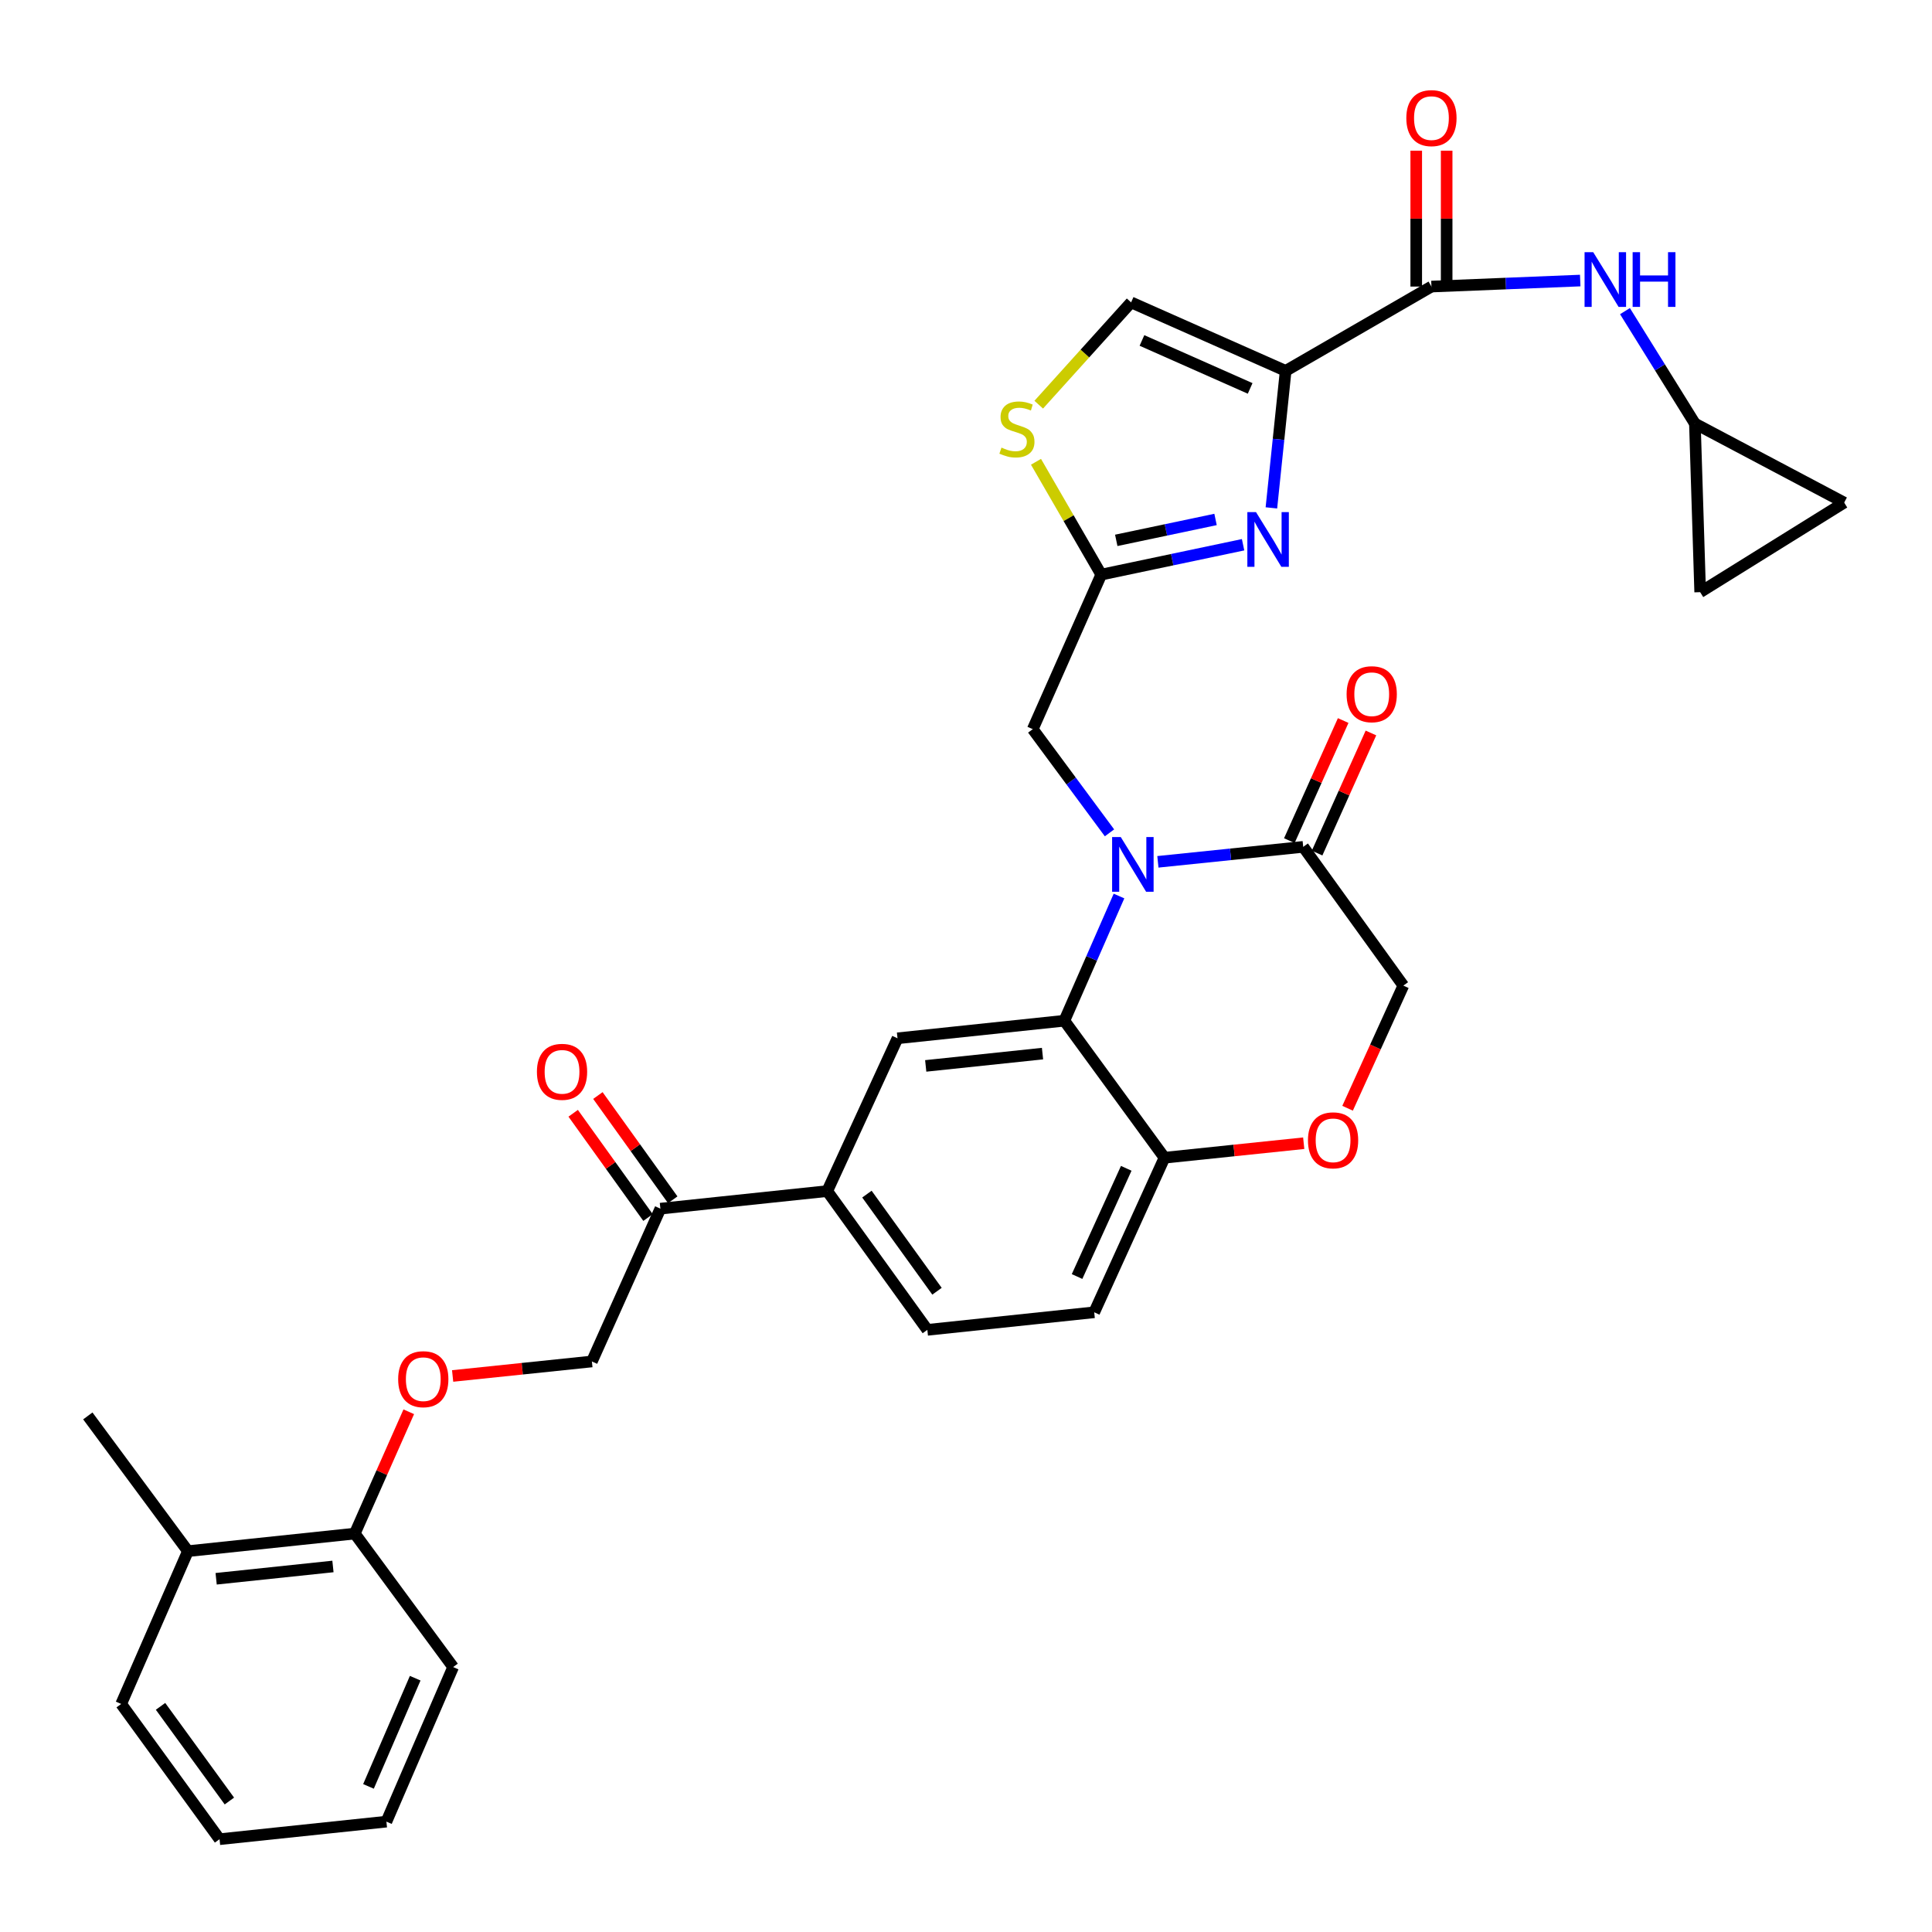 <?xml version='1.0' encoding='iso-8859-1'?>
<svg version='1.1' baseProfile='full'
              xmlns='http://www.w3.org/2000/svg'
                      xmlns:rdkit='http://www.rdkit.org/xml'
                      xmlns:xlink='http://www.w3.org/1999/xlink'
                  xml:space='preserve'
width='1000px' height='1000px' viewBox='0 0 1000 1000'>
<!-- END OF HEADER -->
<rect style='opacity:1.0;fill:#FFFFFF;stroke:none' width='1000' height='1000' x='0' y='0'> </rect>
<path class='bond-0' d='M 877.276,219.238 L 859.179,190.14' style='fill:none;fill-rule:evenodd;stroke:#000000;stroke-width:6px;stroke-linecap:butt;stroke-linejoin:miter;stroke-opacity:1' />
<path class='bond-0' d='M 859.179,190.14 L 841.081,161.043' style='fill:none;fill-rule:evenodd;stroke:#0000FF;stroke-width:6px;stroke-linecap:butt;stroke-linejoin:miter;stroke-opacity:1' />
<path class='bond-1' d='M 877.276,219.238 L 880.005,306.505' style='fill:none;fill-rule:evenodd;stroke:#000000;stroke-width:6px;stroke-linecap:butt;stroke-linejoin:miter;stroke-opacity:1' />
<path class='bond-2' d='M 877.276,219.238 L 954.545,260.146' style='fill:none;fill-rule:evenodd;stroke:#000000;stroke-width:6px;stroke-linecap:butt;stroke-linejoin:miter;stroke-opacity:1' />
<path class='bond-3' d='M 740.913,148.327 L 779.415,146.771' style='fill:none;fill-rule:evenodd;stroke:#000000;stroke-width:6px;stroke-linecap:butt;stroke-linejoin:miter;stroke-opacity:1' />
<path class='bond-3' d='M 779.415,146.771 L 817.918,145.214' style='fill:none;fill-rule:evenodd;stroke:#0000FF;stroke-width:6px;stroke-linecap:butt;stroke-linejoin:miter;stroke-opacity:1' />
<path class='bond-4' d='M 748.786,148.327 L 748.786,113.16' style='fill:none;fill-rule:evenodd;stroke:#000000;stroke-width:6px;stroke-linecap:butt;stroke-linejoin:miter;stroke-opacity:1' />
<path class='bond-4' d='M 748.786,113.16 L 748.786,77.993' style='fill:none;fill-rule:evenodd;stroke:#FF0000;stroke-width:6px;stroke-linecap:butt;stroke-linejoin:miter;stroke-opacity:1' />
<path class='bond-4' d='M 733.041,148.327 L 733.041,113.16' style='fill:none;fill-rule:evenodd;stroke:#000000;stroke-width:6px;stroke-linecap:butt;stroke-linejoin:miter;stroke-opacity:1' />
<path class='bond-4' d='M 733.041,113.16 L 733.041,77.993' style='fill:none;fill-rule:evenodd;stroke:#FF0000;stroke-width:6px;stroke-linecap:butt;stroke-linejoin:miter;stroke-opacity:1' />
<path class='bond-5' d='M 740.913,148.327 L 665.455,191.965' style='fill:none;fill-rule:evenodd;stroke:#000000;stroke-width:6px;stroke-linecap:butt;stroke-linejoin:miter;stroke-opacity:1' />
<path class='bond-6' d='M 880.005,306.505 L 954.545,260.146' style='fill:none;fill-rule:evenodd;stroke:#000000;stroke-width:6px;stroke-linecap:butt;stroke-linejoin:miter;stroke-opacity:1' />
<path class='bond-7' d='M 234.281,712.2 L 270.322,708.447' style='fill:none;fill-rule:evenodd;stroke:#FF0000;stroke-width:6px;stroke-linecap:butt;stroke-linejoin:miter;stroke-opacity:1' />
<path class='bond-7' d='M 270.322,708.447 L 306.363,704.694' style='fill:none;fill-rule:evenodd;stroke:#000000;stroke-width:6px;stroke-linecap:butt;stroke-linejoin:miter;stroke-opacity:1' />
<path class='bond-8' d='M 211.577,730.73 L 197.607,762.255' style='fill:none;fill-rule:evenodd;stroke:#FF0000;stroke-width:6px;stroke-linecap:butt;stroke-linejoin:miter;stroke-opacity:1' />
<path class='bond-8' d='M 197.607,762.255 L 183.637,793.781' style='fill:none;fill-rule:evenodd;stroke:#000000;stroke-width:6px;stroke-linecap:butt;stroke-linejoin:miter;stroke-opacity:1' />
<path class='bond-9' d='M 45.455,732.877 L 97.271,802.877' style='fill:none;fill-rule:evenodd;stroke:#000000;stroke-width:6px;stroke-linecap:butt;stroke-linejoin:miter;stroke-opacity:1' />
<path class='bond-10' d='M 97.271,802.877 L 183.637,793.781' style='fill:none;fill-rule:evenodd;stroke:#000000;stroke-width:6px;stroke-linecap:butt;stroke-linejoin:miter;stroke-opacity:1' />
<path class='bond-10' d='M 111.875,817.17 L 172.331,810.803' style='fill:none;fill-rule:evenodd;stroke:#000000;stroke-width:6px;stroke-linecap:butt;stroke-linejoin:miter;stroke-opacity:1' />
<path class='bond-11' d='M 97.271,802.877 L 62.721,881.966' style='fill:none;fill-rule:evenodd;stroke:#000000;stroke-width:6px;stroke-linecap:butt;stroke-linejoin:miter;stroke-opacity:1' />
<path class='bond-12' d='M 428.18,616.509 L 479.996,688.329' style='fill:none;fill-rule:evenodd;stroke:#000000;stroke-width:6px;stroke-linecap:butt;stroke-linejoin:miter;stroke-opacity:1' />
<path class='bond-12' d='M 448.72,618.07 L 484.992,668.344' style='fill:none;fill-rule:evenodd;stroke:#000000;stroke-width:6px;stroke-linecap:butt;stroke-linejoin:miter;stroke-opacity:1' />
<path class='bond-13' d='M 428.18,616.509 L 464.549,537.42' style='fill:none;fill-rule:evenodd;stroke:#000000;stroke-width:6px;stroke-linecap:butt;stroke-linejoin:miter;stroke-opacity:1' />
<path class='bond-14' d='M 428.18,616.509 L 341.814,625.597' style='fill:none;fill-rule:evenodd;stroke:#000000;stroke-width:6px;stroke-linecap:butt;stroke-linejoin:miter;stroke-opacity:1' />
<path class='bond-15' d='M 479.996,688.329 L 566.362,679.241' style='fill:none;fill-rule:evenodd;stroke:#000000;stroke-width:6px;stroke-linecap:butt;stroke-linejoin:miter;stroke-opacity:1' />
<path class='bond-16' d='M 566.362,679.241 L 602.731,599.234' style='fill:none;fill-rule:evenodd;stroke:#000000;stroke-width:6px;stroke-linecap:butt;stroke-linejoin:miter;stroke-opacity:1' />
<path class='bond-16' d='M 557.485,660.725 L 582.943,604.72' style='fill:none;fill-rule:evenodd;stroke:#000000;stroke-width:6px;stroke-linecap:butt;stroke-linejoin:miter;stroke-opacity:1' />
<path class='bond-17' d='M 464.549,537.42 L 550.906,528.324' style='fill:none;fill-rule:evenodd;stroke:#000000;stroke-width:6px;stroke-linecap:butt;stroke-linejoin:miter;stroke-opacity:1' />
<path class='bond-17' d='M 479.152,551.713 L 539.602,545.346' style='fill:none;fill-rule:evenodd;stroke:#000000;stroke-width:6px;stroke-linecap:butt;stroke-linejoin:miter;stroke-opacity:1' />
<path class='bond-18' d='M 550.906,528.324 L 602.731,599.234' style='fill:none;fill-rule:evenodd;stroke:#000000;stroke-width:6px;stroke-linecap:butt;stroke-linejoin:miter;stroke-opacity:1' />
<path class='bond-19' d='M 550.906,528.324 L 565.049,496.054' style='fill:none;fill-rule:evenodd;stroke:#000000;stroke-width:6px;stroke-linecap:butt;stroke-linejoin:miter;stroke-opacity:1' />
<path class='bond-19' d='M 565.049,496.054 L 579.192,463.784' style='fill:none;fill-rule:evenodd;stroke:#0000FF;stroke-width:6px;stroke-linecap:butt;stroke-linejoin:miter;stroke-opacity:1' />
<path class='bond-20' d='M 602.731,599.234 L 638.768,595.481' style='fill:none;fill-rule:evenodd;stroke:#000000;stroke-width:6px;stroke-linecap:butt;stroke-linejoin:miter;stroke-opacity:1' />
<path class='bond-20' d='M 638.768,595.481 L 674.805,591.728' style='fill:none;fill-rule:evenodd;stroke:#FF0000;stroke-width:6px;stroke-linecap:butt;stroke-linejoin:miter;stroke-opacity:1' />
<path class='bond-21' d='M 697.507,573.629 L 711.937,541.888' style='fill:none;fill-rule:evenodd;stroke:#FF0000;stroke-width:6px;stroke-linecap:butt;stroke-linejoin:miter;stroke-opacity:1' />
<path class='bond-21' d='M 711.937,541.888 L 726.367,510.148' style='fill:none;fill-rule:evenodd;stroke:#000000;stroke-width:6px;stroke-linecap:butt;stroke-linejoin:miter;stroke-opacity:1' />
<path class='bond-22' d='M 726.367,510.148 L 674.543,438.328' style='fill:none;fill-rule:evenodd;stroke:#000000;stroke-width:6px;stroke-linecap:butt;stroke-linejoin:miter;stroke-opacity:1' />
<path class='bond-23' d='M 674.543,438.328 L 636.932,442.204' style='fill:none;fill-rule:evenodd;stroke:#000000;stroke-width:6px;stroke-linecap:butt;stroke-linejoin:miter;stroke-opacity:1' />
<path class='bond-23' d='M 636.932,442.204 L 599.322,446.08' style='fill:none;fill-rule:evenodd;stroke:#0000FF;stroke-width:6px;stroke-linecap:butt;stroke-linejoin:miter;stroke-opacity:1' />
<path class='bond-24' d='M 681.726,441.548 L 695.661,410.467' style='fill:none;fill-rule:evenodd;stroke:#000000;stroke-width:6px;stroke-linecap:butt;stroke-linejoin:miter;stroke-opacity:1' />
<path class='bond-24' d='M 695.661,410.467 L 709.596,379.387' style='fill:none;fill-rule:evenodd;stroke:#FF0000;stroke-width:6px;stroke-linecap:butt;stroke-linejoin:miter;stroke-opacity:1' />
<path class='bond-24' d='M 667.359,435.107 L 681.295,404.026' style='fill:none;fill-rule:evenodd;stroke:#000000;stroke-width:6px;stroke-linecap:butt;stroke-linejoin:miter;stroke-opacity:1' />
<path class='bond-24' d='M 681.295,404.026 L 695.23,372.945' style='fill:none;fill-rule:evenodd;stroke:#FF0000;stroke-width:6px;stroke-linecap:butt;stroke-linejoin:miter;stroke-opacity:1' />
<path class='bond-25' d='M 574.273,431.078 L 554.411,404.247' style='fill:none;fill-rule:evenodd;stroke:#0000FF;stroke-width:6px;stroke-linecap:butt;stroke-linejoin:miter;stroke-opacity:1' />
<path class='bond-25' d='M 554.411,404.247 L 534.55,377.415' style='fill:none;fill-rule:evenodd;stroke:#000000;stroke-width:6px;stroke-linecap:butt;stroke-linejoin:miter;stroke-opacity:1' />
<path class='bond-26' d='M 348.209,621.006 L 328.837,594.026' style='fill:none;fill-rule:evenodd;stroke:#000000;stroke-width:6px;stroke-linecap:butt;stroke-linejoin:miter;stroke-opacity:1' />
<path class='bond-26' d='M 328.837,594.026 L 309.466,567.046' style='fill:none;fill-rule:evenodd;stroke:#FF0000;stroke-width:6px;stroke-linecap:butt;stroke-linejoin:miter;stroke-opacity:1' />
<path class='bond-26' d='M 335.419,630.188 L 316.048,603.208' style='fill:none;fill-rule:evenodd;stroke:#000000;stroke-width:6px;stroke-linecap:butt;stroke-linejoin:miter;stroke-opacity:1' />
<path class='bond-26' d='M 316.048,603.208 L 296.677,576.229' style='fill:none;fill-rule:evenodd;stroke:#FF0000;stroke-width:6px;stroke-linecap:butt;stroke-linejoin:miter;stroke-opacity:1' />
<path class='bond-27' d='M 341.814,625.597 L 306.363,704.694' style='fill:none;fill-rule:evenodd;stroke:#000000;stroke-width:6px;stroke-linecap:butt;stroke-linejoin:miter;stroke-opacity:1' />
<path class='bond-28' d='M 537.647,209.459 L 561.552,182.982' style='fill:none;fill-rule:evenodd;stroke:#CCCC00;stroke-width:6px;stroke-linecap:butt;stroke-linejoin:miter;stroke-opacity:1' />
<path class='bond-28' d='M 561.552,182.982 L 585.456,156.506' style='fill:none;fill-rule:evenodd;stroke:#000000;stroke-width:6px;stroke-linecap:butt;stroke-linejoin:miter;stroke-opacity:1' />
<path class='bond-29' d='M 536.228,239.017 L 553.114,268.217' style='fill:none;fill-rule:evenodd;stroke:#CCCC00;stroke-width:6px;stroke-linecap:butt;stroke-linejoin:miter;stroke-opacity:1' />
<path class='bond-29' d='M 553.114,268.217 L 570.001,297.417' style='fill:none;fill-rule:evenodd;stroke:#000000;stroke-width:6px;stroke-linecap:butt;stroke-linejoin:miter;stroke-opacity:1' />
<path class='bond-30' d='M 585.456,156.506 L 665.455,191.965' style='fill:none;fill-rule:evenodd;stroke:#000000;stroke-width:6px;stroke-linecap:butt;stroke-linejoin:miter;stroke-opacity:1' />
<path class='bond-30' d='M 591.076,176.218 L 647.075,201.04' style='fill:none;fill-rule:evenodd;stroke:#000000;stroke-width:6px;stroke-linecap:butt;stroke-linejoin:miter;stroke-opacity:1' />
<path class='bond-31' d='M 665.455,191.965 L 661.762,227.422' style='fill:none;fill-rule:evenodd;stroke:#000000;stroke-width:6px;stroke-linecap:butt;stroke-linejoin:miter;stroke-opacity:1' />
<path class='bond-31' d='M 661.762,227.422 L 658.07,262.879' style='fill:none;fill-rule:evenodd;stroke:#0000FF;stroke-width:6px;stroke-linecap:butt;stroke-linejoin:miter;stroke-opacity:1' />
<path class='bond-32' d='M 643.42,281.958 L 606.71,289.687' style='fill:none;fill-rule:evenodd;stroke:#0000FF;stroke-width:6px;stroke-linecap:butt;stroke-linejoin:miter;stroke-opacity:1' />
<path class='bond-32' d='M 606.71,289.687 L 570.001,297.417' style='fill:none;fill-rule:evenodd;stroke:#000000;stroke-width:6px;stroke-linecap:butt;stroke-linejoin:miter;stroke-opacity:1' />
<path class='bond-32' d='M 629.163,268.87 L 603.467,274.281' style='fill:none;fill-rule:evenodd;stroke:#0000FF;stroke-width:6px;stroke-linecap:butt;stroke-linejoin:miter;stroke-opacity:1' />
<path class='bond-32' d='M 603.467,274.281 L 577.77,279.691' style='fill:none;fill-rule:evenodd;stroke:#000000;stroke-width:6px;stroke-linecap:butt;stroke-linejoin:miter;stroke-opacity:1' />
<path class='bond-33' d='M 570.001,297.417 L 534.55,377.415' style='fill:none;fill-rule:evenodd;stroke:#000000;stroke-width:6px;stroke-linecap:butt;stroke-linejoin:miter;stroke-opacity:1' />
<path class='bond-34' d='M 183.637,793.781 L 234.543,862.872' style='fill:none;fill-rule:evenodd;stroke:#000000;stroke-width:6px;stroke-linecap:butt;stroke-linejoin:miter;stroke-opacity:1' />
<path class='bond-35' d='M 62.721,881.966 L 113.636,951.967' style='fill:none;fill-rule:evenodd;stroke:#000000;stroke-width:6px;stroke-linecap:butt;stroke-linejoin:miter;stroke-opacity:1' />
<path class='bond-35' d='M 83.091,883.205 L 118.731,932.206' style='fill:none;fill-rule:evenodd;stroke:#000000;stroke-width:6px;stroke-linecap:butt;stroke-linejoin:miter;stroke-opacity:1' />
<path class='bond-36' d='M 234.543,862.872 L 200.002,942.879' style='fill:none;fill-rule:evenodd;stroke:#000000;stroke-width:6px;stroke-linecap:butt;stroke-linejoin:miter;stroke-opacity:1' />
<path class='bond-36' d='M 214.907,868.632 L 190.728,924.637' style='fill:none;fill-rule:evenodd;stroke:#000000;stroke-width:6px;stroke-linecap:butt;stroke-linejoin:miter;stroke-opacity:1' />
<path class='bond-37' d='M 113.636,951.967 L 200.002,942.879' style='fill:none;fill-rule:evenodd;stroke:#000000;stroke-width:6px;stroke-linecap:butt;stroke-linejoin:miter;stroke-opacity:1' />
<path  class='atom-2' d='M 824.649 130.529
L 833.929 145.529
Q 834.849 147.009, 836.329 149.689
Q 837.809 152.369, 837.889 152.529
L 837.889 130.529
L 841.649 130.529
L 841.649 158.849
L 837.769 158.849
L 827.809 142.449
Q 826.649 140.529, 825.409 138.329
Q 824.209 136.129, 823.849 135.449
L 823.849 158.849
L 820.169 158.849
L 820.169 130.529
L 824.649 130.529
' fill='#0000FF'/>
<path  class='atom-2' d='M 845.049 130.529
L 848.889 130.529
L 848.889 142.569
L 863.369 142.569
L 863.369 130.529
L 867.209 130.529
L 867.209 158.849
L 863.369 158.849
L 863.369 145.769
L 848.889 145.769
L 848.889 158.849
L 845.049 158.849
L 845.049 130.529
' fill='#0000FF'/>
<path  class='atom-3' d='M 727.913 61.132
Q 727.913 54.332, 731.273 50.532
Q 734.633 46.732, 740.913 46.732
Q 747.193 46.732, 750.553 50.532
Q 753.913 54.332, 753.913 61.132
Q 753.913 68.012, 750.513 71.932
Q 747.113 75.812, 740.913 75.812
Q 734.673 75.812, 731.273 71.932
Q 727.913 68.052, 727.913 61.132
M 740.913 72.612
Q 745.233 72.612, 747.553 69.732
Q 749.913 66.812, 749.913 61.132
Q 749.913 55.572, 747.553 52.772
Q 745.233 49.932, 740.913 49.932
Q 736.593 49.932, 734.233 52.732
Q 731.913 55.532, 731.913 61.132
Q 731.913 66.852, 734.233 69.732
Q 736.593 72.612, 740.913 72.612
' fill='#FF0000'/>
<path  class='atom-5' d='M 206.087 713.862
Q 206.087 707.062, 209.447 703.262
Q 212.807 699.462, 219.087 699.462
Q 225.367 699.462, 228.727 703.262
Q 232.087 707.062, 232.087 713.862
Q 232.087 720.742, 228.687 724.662
Q 225.287 728.542, 219.087 728.542
Q 212.847 728.542, 209.447 724.662
Q 206.087 720.782, 206.087 713.862
M 219.087 725.342
Q 223.407 725.342, 225.727 722.462
Q 228.087 719.542, 228.087 713.862
Q 228.087 708.302, 225.727 705.502
Q 223.407 702.662, 219.087 702.662
Q 214.767 702.662, 212.407 705.462
Q 210.087 708.262, 210.087 713.862
Q 210.087 719.582, 212.407 722.462
Q 214.767 725.342, 219.087 725.342
' fill='#FF0000'/>
<path  class='atom-14' d='M 676.998 590.226
Q 676.998 583.426, 680.358 579.626
Q 683.718 575.826, 689.998 575.826
Q 696.278 575.826, 699.638 579.626
Q 702.998 583.426, 702.998 590.226
Q 702.998 597.106, 699.598 601.026
Q 696.198 604.906, 689.998 604.906
Q 683.758 604.906, 680.358 601.026
Q 676.998 597.146, 676.998 590.226
M 689.998 601.706
Q 694.318 601.706, 696.638 598.826
Q 698.998 595.906, 698.998 590.226
Q 698.998 584.666, 696.638 581.866
Q 694.318 579.026, 689.998 579.026
Q 685.678 579.026, 683.318 581.826
Q 680.998 584.626, 680.998 590.226
Q 680.998 595.946, 683.318 598.826
Q 685.678 601.706, 689.998 601.706
' fill='#FF0000'/>
<path  class='atom-17' d='M 580.106 433.256
L 589.386 448.256
Q 590.306 449.736, 591.786 452.416
Q 593.266 455.096, 593.346 455.256
L 593.346 433.256
L 597.106 433.256
L 597.106 461.576
L 593.226 461.576
L 583.266 445.176
Q 582.106 443.256, 580.866 441.056
Q 579.666 438.856, 579.306 438.176
L 579.306 461.576
L 575.626 461.576
L 575.626 433.256
L 580.106 433.256
' fill='#0000FF'/>
<path  class='atom-18' d='M 697.002 359.319
Q 697.002 352.519, 700.362 348.719
Q 703.722 344.919, 710.002 344.919
Q 716.282 344.919, 719.642 348.719
Q 723.002 352.519, 723.002 359.319
Q 723.002 366.199, 719.602 370.119
Q 716.202 373.999, 710.002 373.999
Q 703.762 373.999, 700.362 370.119
Q 697.002 366.239, 697.002 359.319
M 710.002 370.799
Q 714.322 370.799, 716.642 367.919
Q 719.002 364.999, 719.002 359.319
Q 719.002 353.759, 716.642 350.959
Q 714.322 348.119, 710.002 348.119
Q 705.682 348.119, 703.322 350.919
Q 701.002 353.719, 701.002 359.319
Q 701.002 365.039, 703.322 367.919
Q 705.682 370.799, 710.002 370.799
' fill='#FF0000'/>
<path  class='atom-20' d='M 277.908 554.775
Q 277.908 547.975, 281.268 544.175
Q 284.628 540.375, 290.908 540.375
Q 297.188 540.375, 300.548 544.175
Q 303.908 547.975, 303.908 554.775
Q 303.908 561.655, 300.508 565.575
Q 297.108 569.455, 290.908 569.455
Q 284.668 569.455, 281.268 565.575
Q 277.908 561.695, 277.908 554.775
M 290.908 566.255
Q 295.228 566.255, 297.548 563.375
Q 299.908 560.455, 299.908 554.775
Q 299.908 549.215, 297.548 546.415
Q 295.228 543.575, 290.908 543.575
Q 286.588 543.575, 284.228 546.375
Q 281.908 549.175, 281.908 554.775
Q 281.908 560.495, 284.228 563.375
Q 286.588 566.255, 290.908 566.255
' fill='#FF0000'/>
<path  class='atom-22' d='M 518.363 231.678
Q 518.683 231.798, 520.003 232.358
Q 521.323 232.918, 522.763 233.278
Q 524.243 233.598, 525.683 233.598
Q 528.363 233.598, 529.923 232.318
Q 531.483 230.998, 531.483 228.718
Q 531.483 227.158, 530.683 226.198
Q 529.923 225.238, 528.723 224.718
Q 527.523 224.198, 525.523 223.598
Q 523.003 222.838, 521.483 222.118
Q 520.003 221.398, 518.923 219.878
Q 517.883 218.358, 517.883 215.798
Q 517.883 212.238, 520.283 210.038
Q 522.723 207.838, 527.523 207.838
Q 530.803 207.838, 534.523 209.398
L 533.603 212.478
Q 530.203 211.078, 527.643 211.078
Q 524.883 211.078, 523.363 212.238
Q 521.843 213.358, 521.883 215.318
Q 521.883 216.838, 522.643 217.758
Q 523.443 218.678, 524.563 219.198
Q 525.723 219.718, 527.643 220.318
Q 530.203 221.118, 531.723 221.918
Q 533.243 222.718, 534.323 224.358
Q 535.443 225.958, 535.443 228.718
Q 535.443 232.638, 532.803 234.758
Q 530.203 236.838, 525.843 236.838
Q 523.323 236.838, 521.403 236.278
Q 519.523 235.758, 517.283 234.838
L 518.363 231.678
' fill='#CCCC00'/>
<path  class='atom-25' d='M 650.107 265.072
L 659.387 280.072
Q 660.307 281.552, 661.787 284.232
Q 663.267 286.912, 663.347 287.072
L 663.347 265.072
L 667.107 265.072
L 667.107 293.392
L 663.227 293.392
L 653.267 276.992
Q 652.107 275.072, 650.867 272.872
Q 649.667 270.672, 649.307 269.992
L 649.307 293.392
L 645.627 293.392
L 645.627 265.072
L 650.107 265.072
' fill='#0000FF'/>
</svg>
